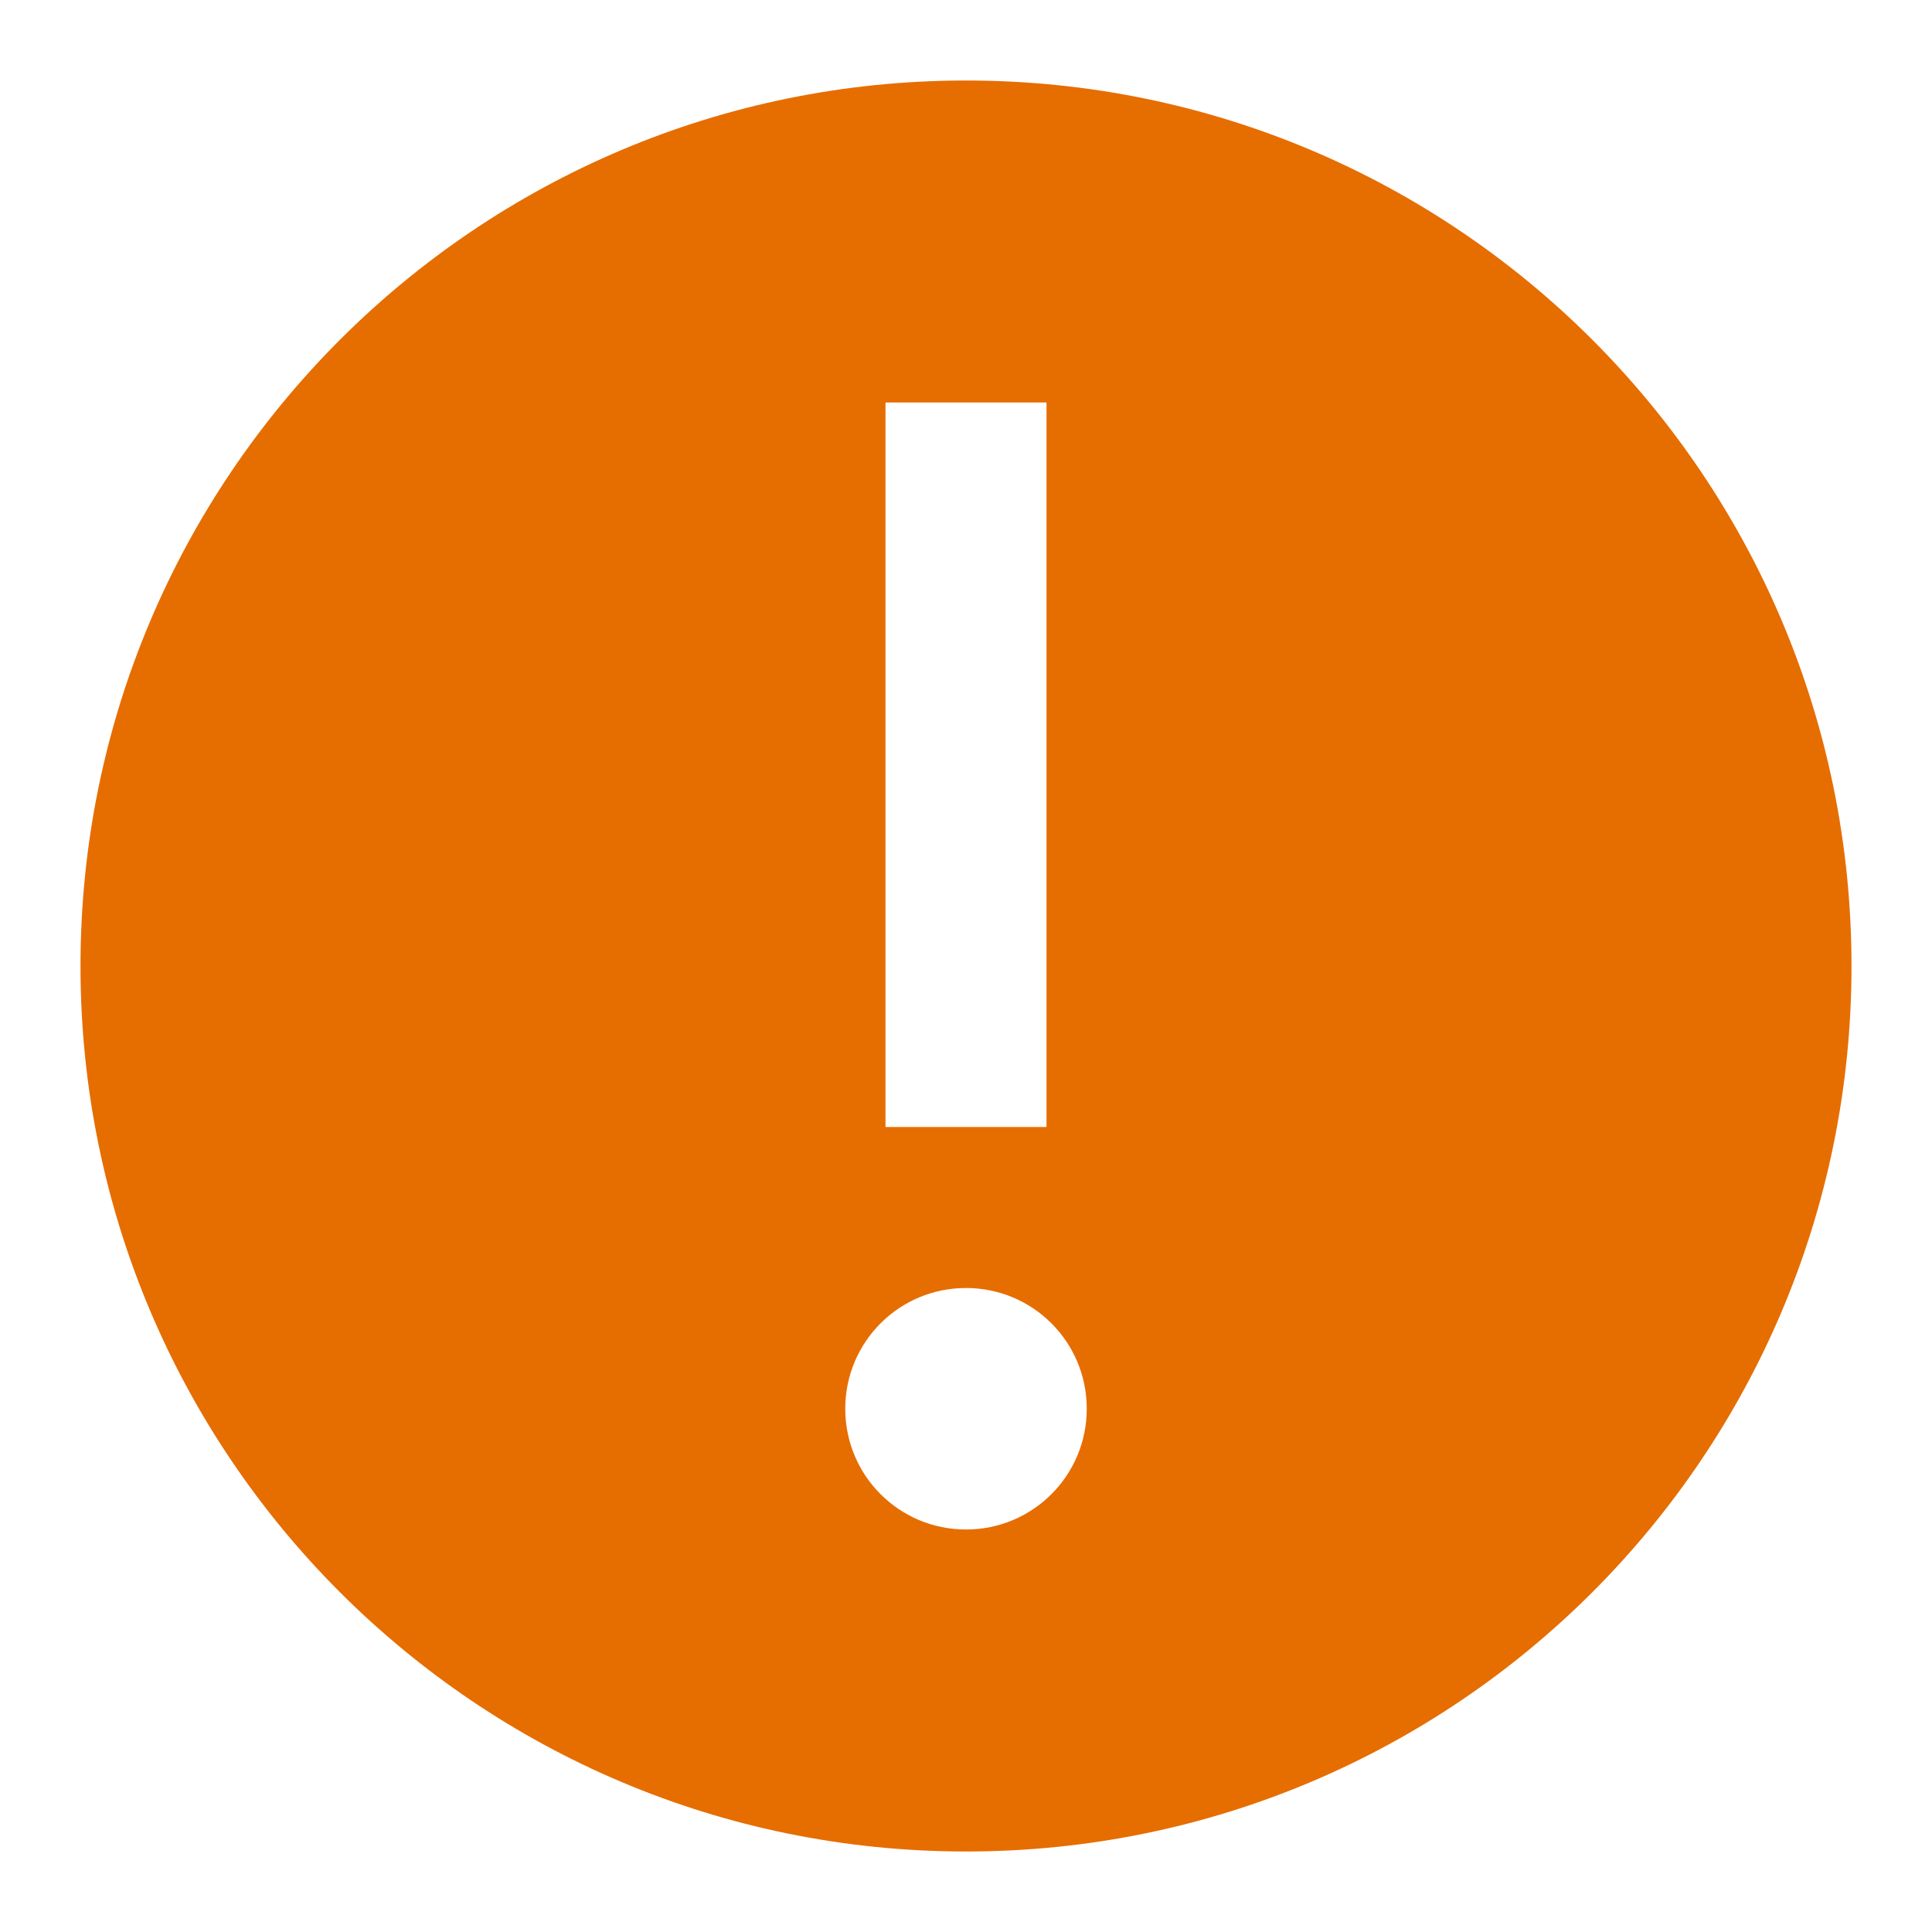 <svg width="24" height="24" viewBox="0 0 24 24" fill="none" xmlns="http://www.w3.org/2000/svg">
<g clip-path="url(#clip0_4557_1414)">
<path d="M12 1C5.92 1 1 5.93 1 12C1 18.07 5.92 23 12 23C18.08 23 23 18.08 23 12C23 5.92 18.08 1 12 1ZM11 5H13V14H11V5ZM12 19C11.17 19 10.5 18.33 10.5 17.5C10.5 16.67 11.17 16 12 16C12.83 16 13.5 16.67 13.5 17.5C13.5 18.33 12.83 19 12 19Z" fill="#E66D00"/>
</g>
<defs>
<clipPath id="clip0_4557_1414">
<rect width="24" height="24" fill="white"/>
</clipPath>
</defs>
</svg>
